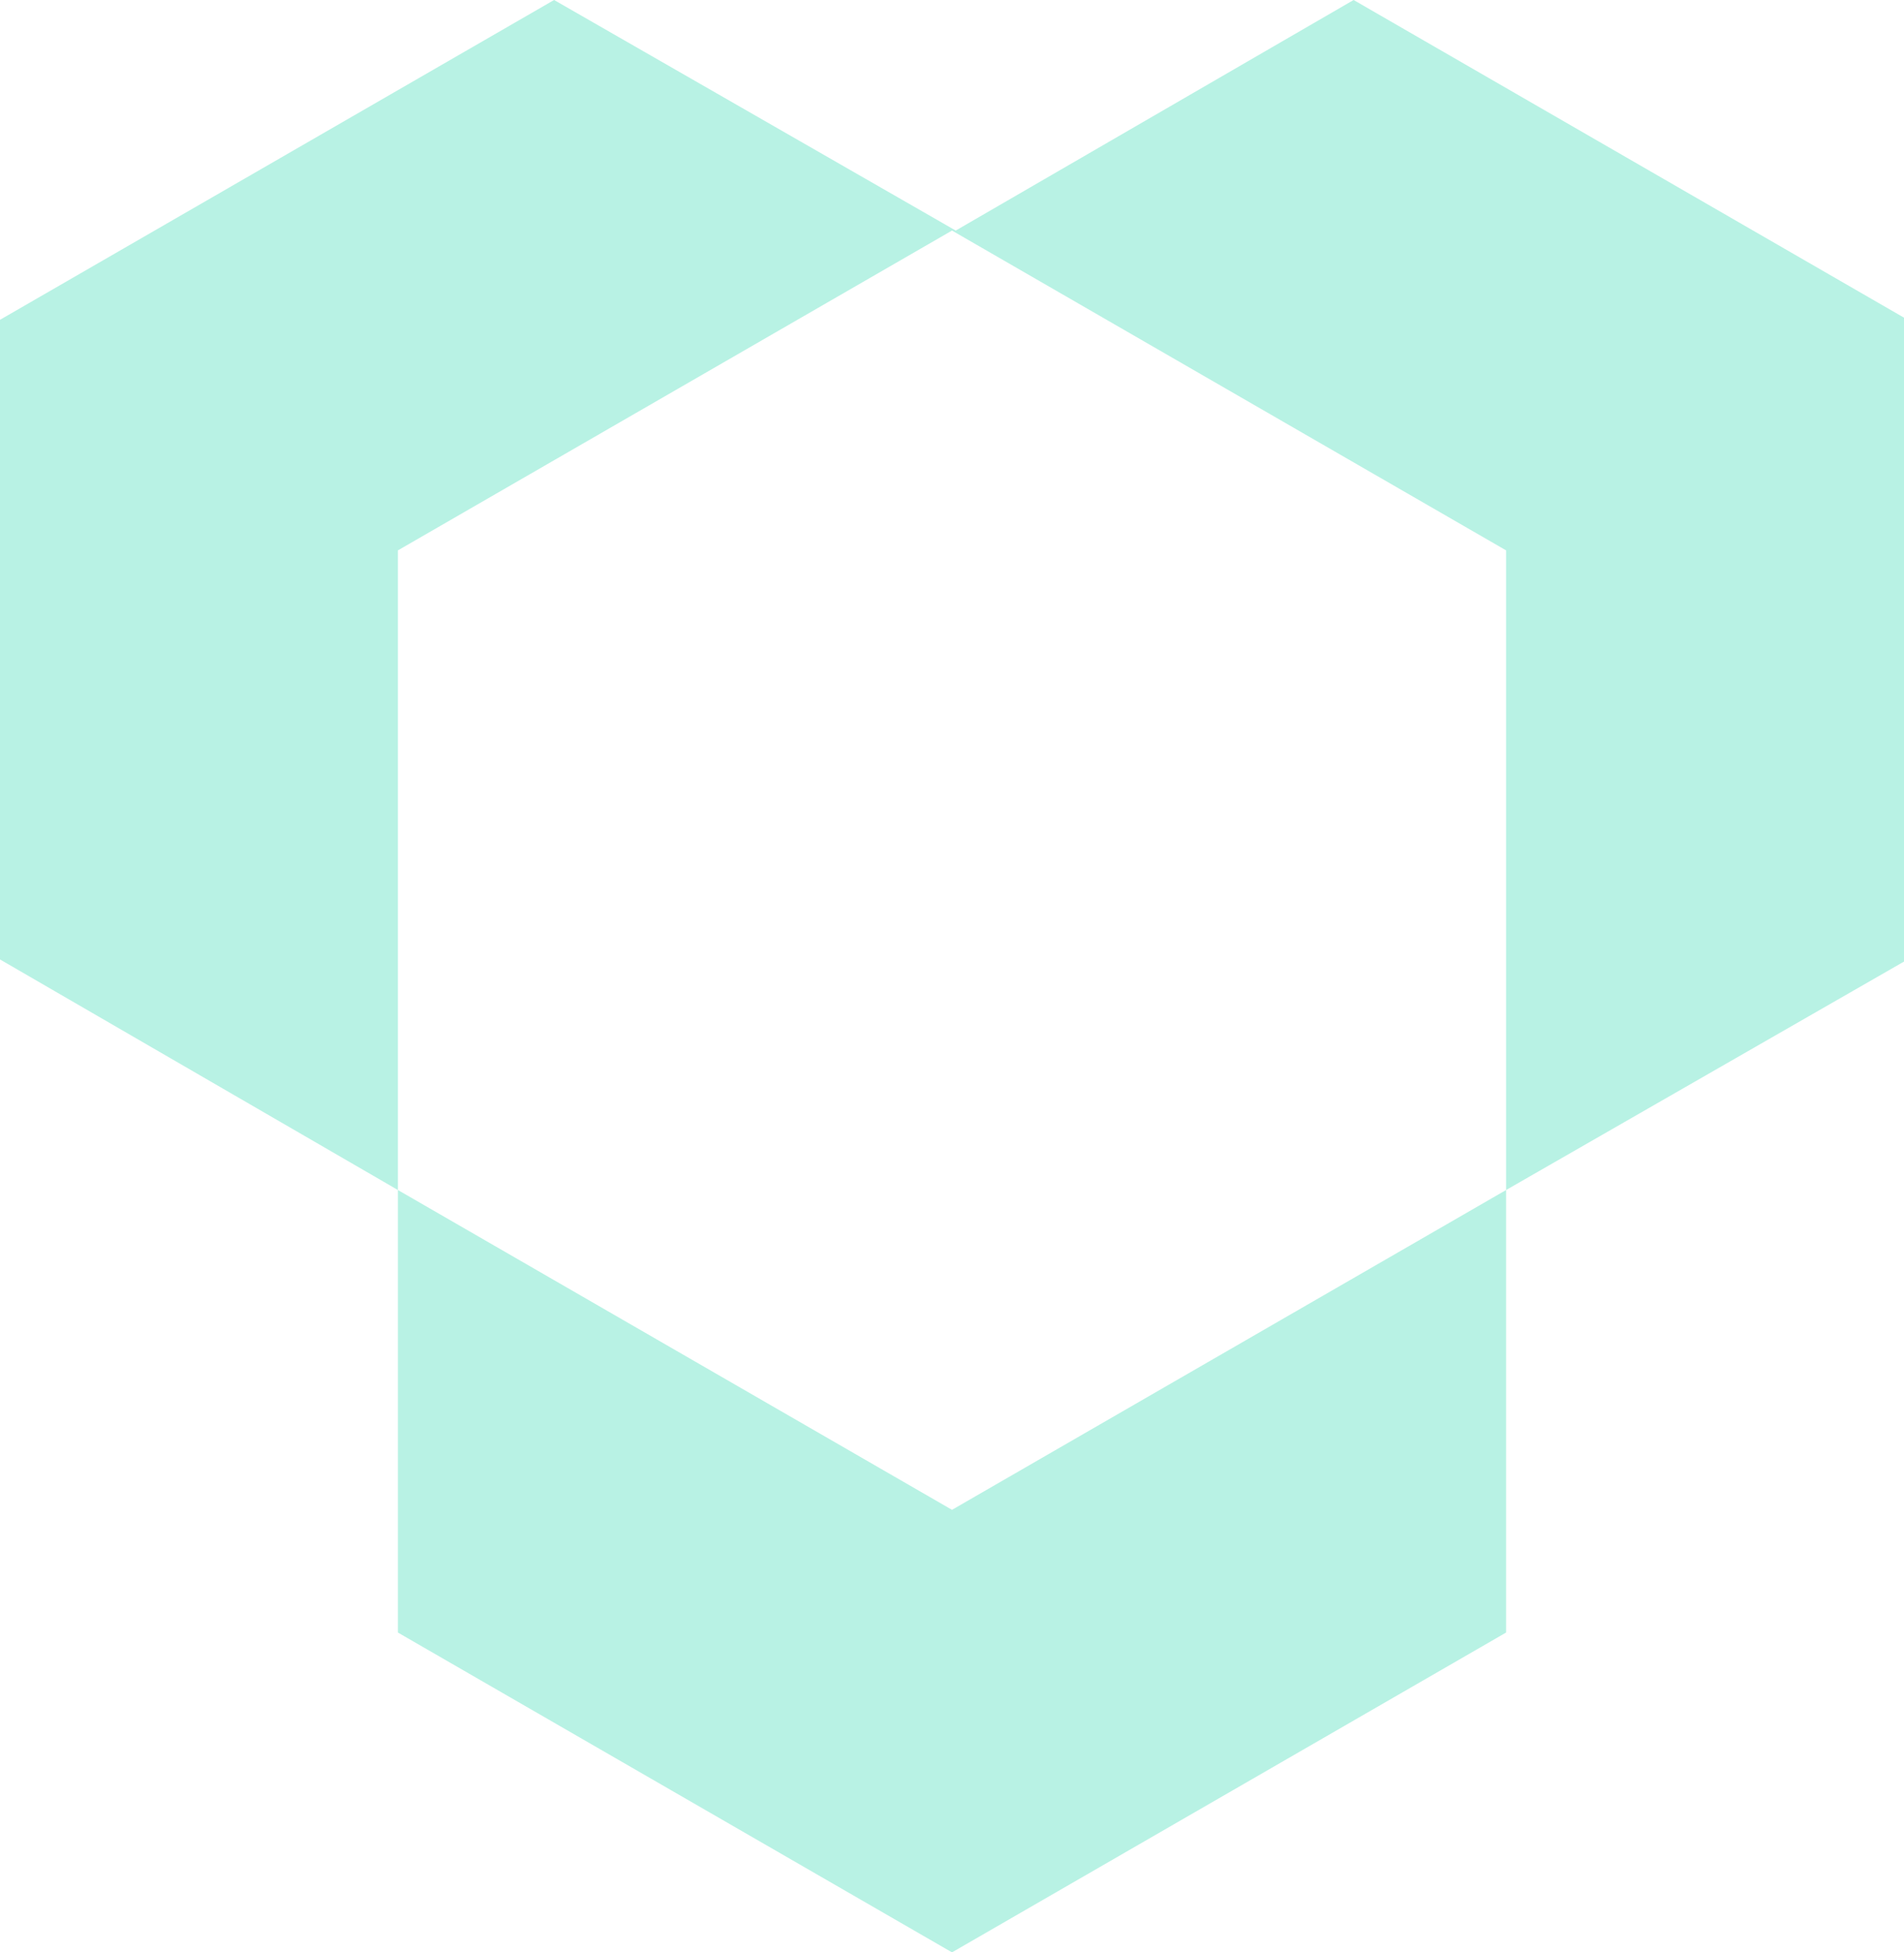 <svg xmlns="http://www.w3.org/2000/svg" xmlns:xlink="http://www.w3.org/1999/xlink" id="Layer_1" viewBox="0 0 51.2 52.5"><defs><clipPath id="clippath"><rect width="51.2" height="52.5" style="fill: none;"></rect></clipPath></defs><g style="clip-path: url(#clippath);"><path d="M36.4,0l-10.7,6.2L14.9,0,0,8.6v17.2l10.7,6.2V14.8l14.9-8.6,14.9,8.6v17.2l-14.9,8.6-14.9-8.6v11.9l14.9,8.6,14.9-8.6v-11.9l10.8-6.2V8.6L36.4,0Z" style="fill: #b8f2e4;"></path></g></svg>